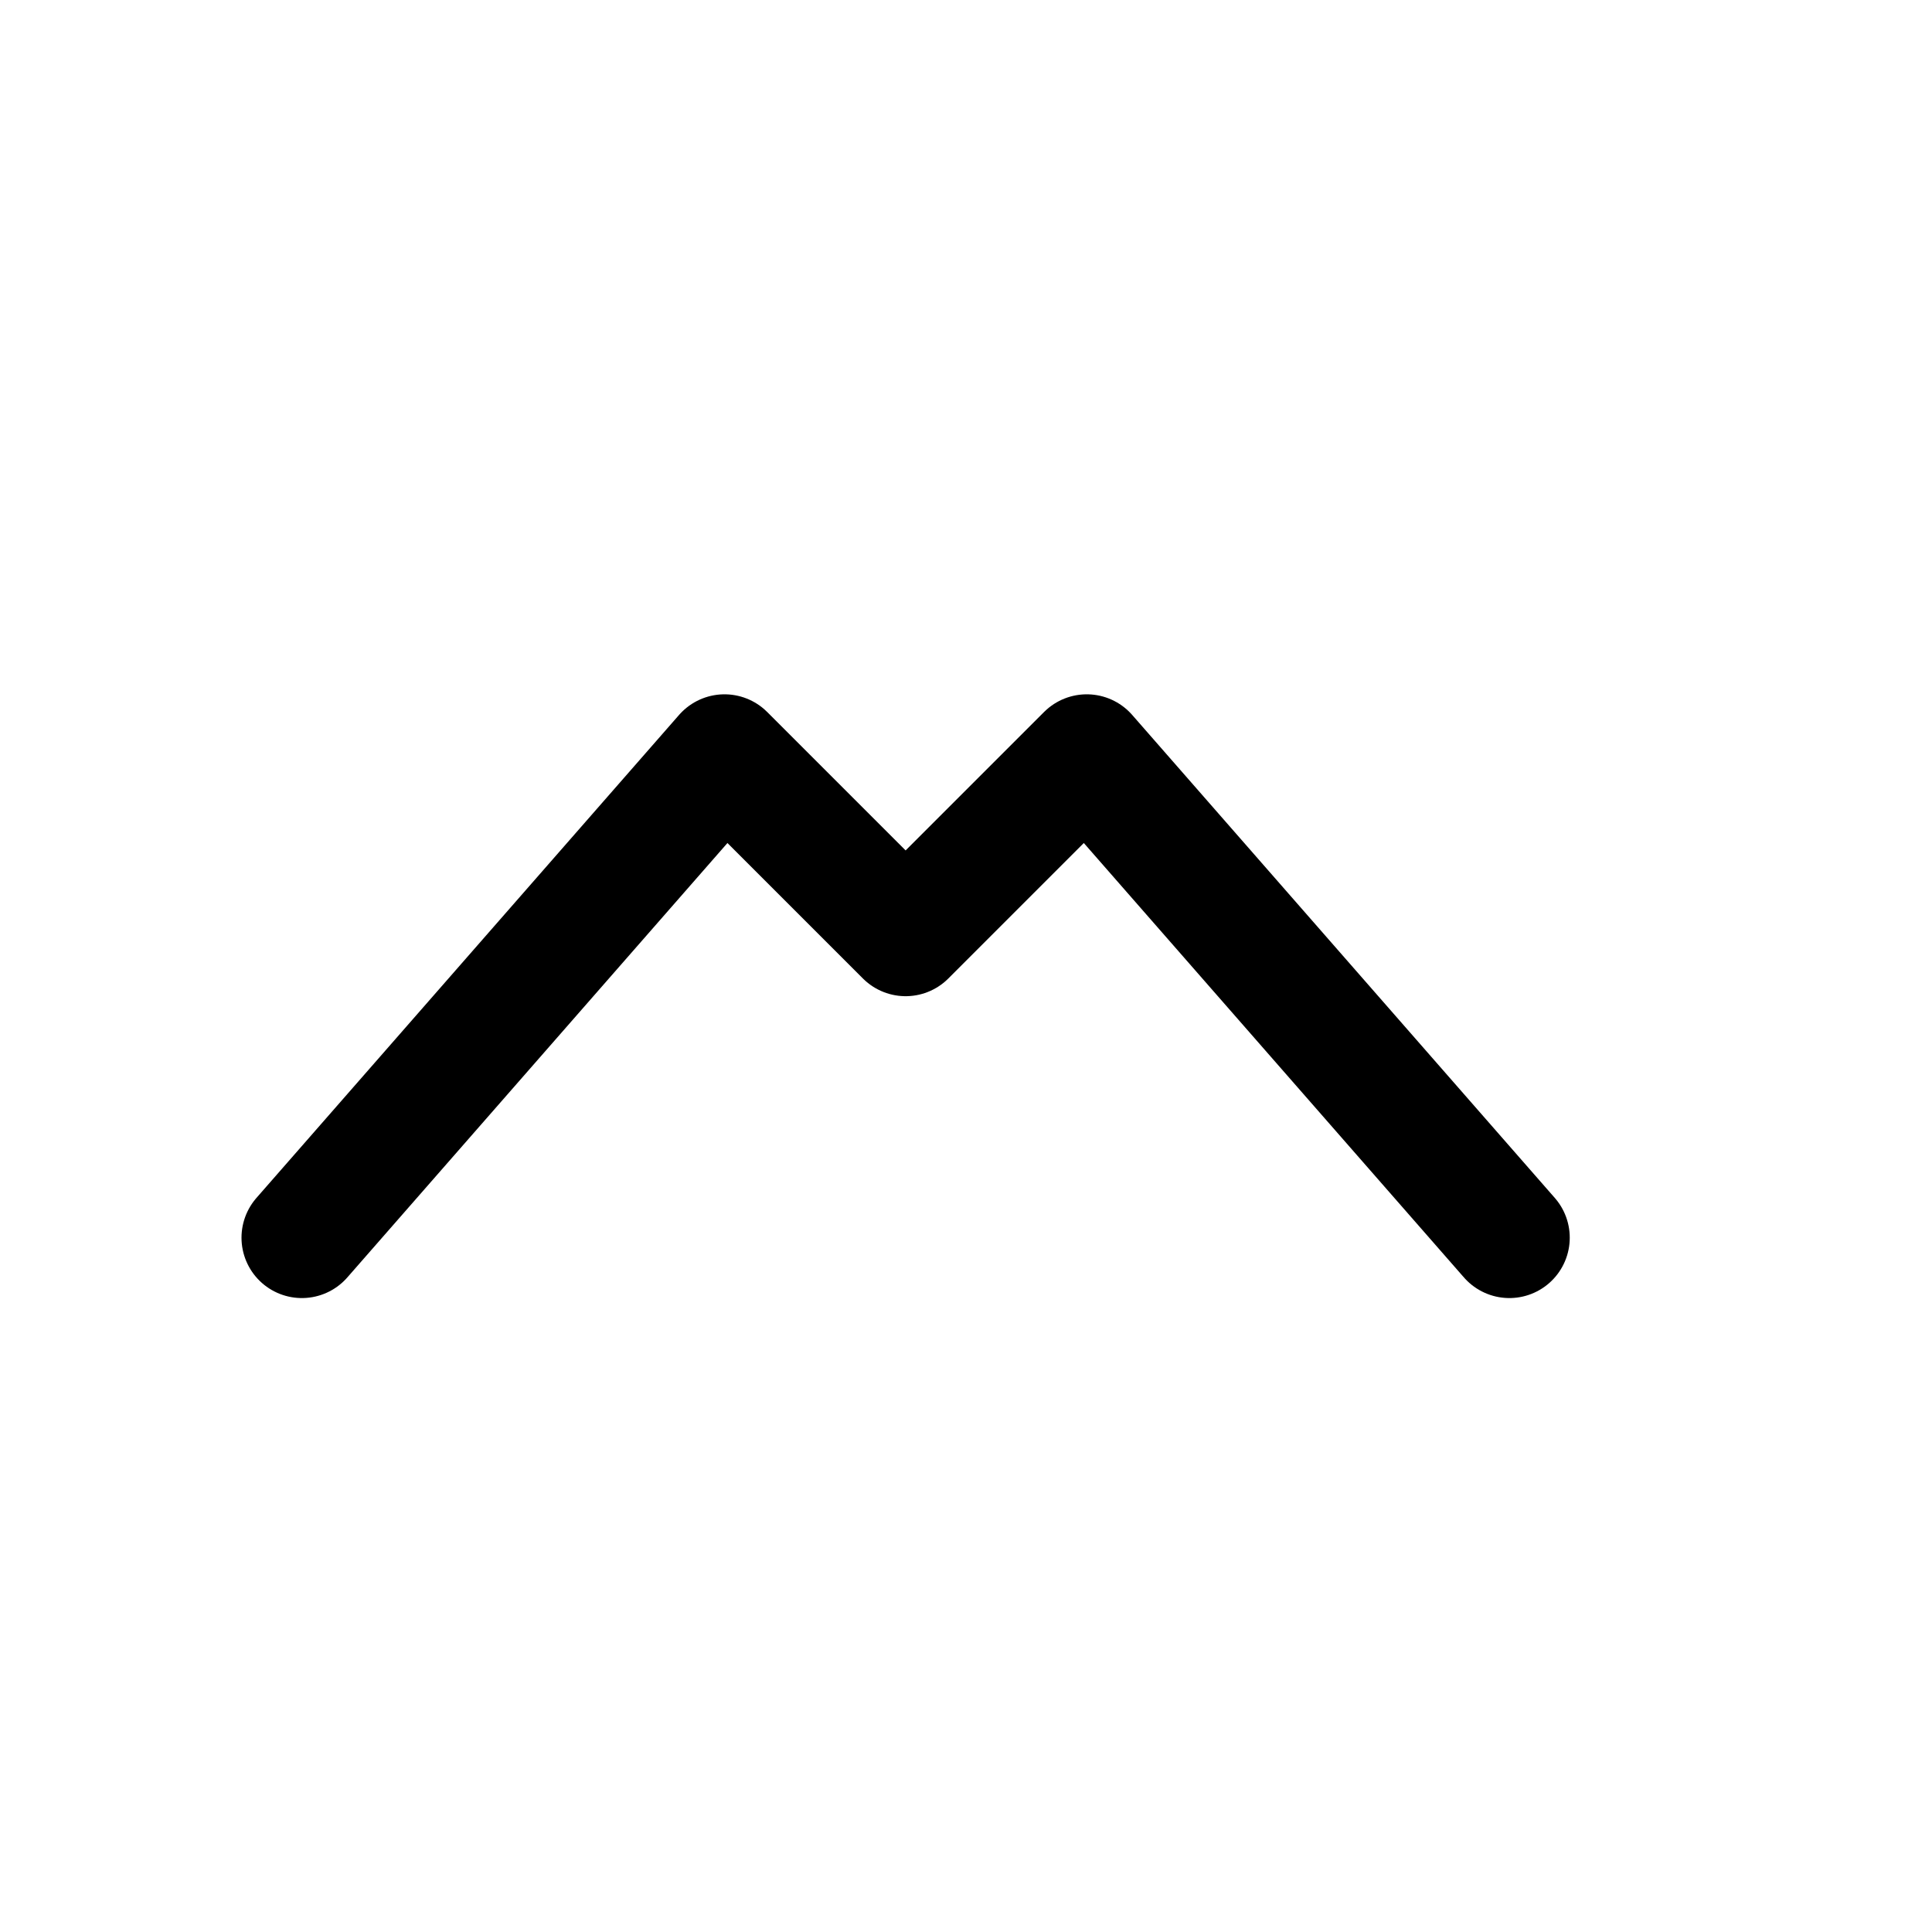 <svg xmlns="http://www.w3.org/2000/svg" fill="none" viewBox="0 0 24 24" stroke-width="1.5" stroke="currentColor">
  <path stroke-linecap="round" stroke-linejoin="round" d="M3.75 15.375L9 9.375l2.25 2.25 2.25-2.25 5.25 6" />
</svg>
